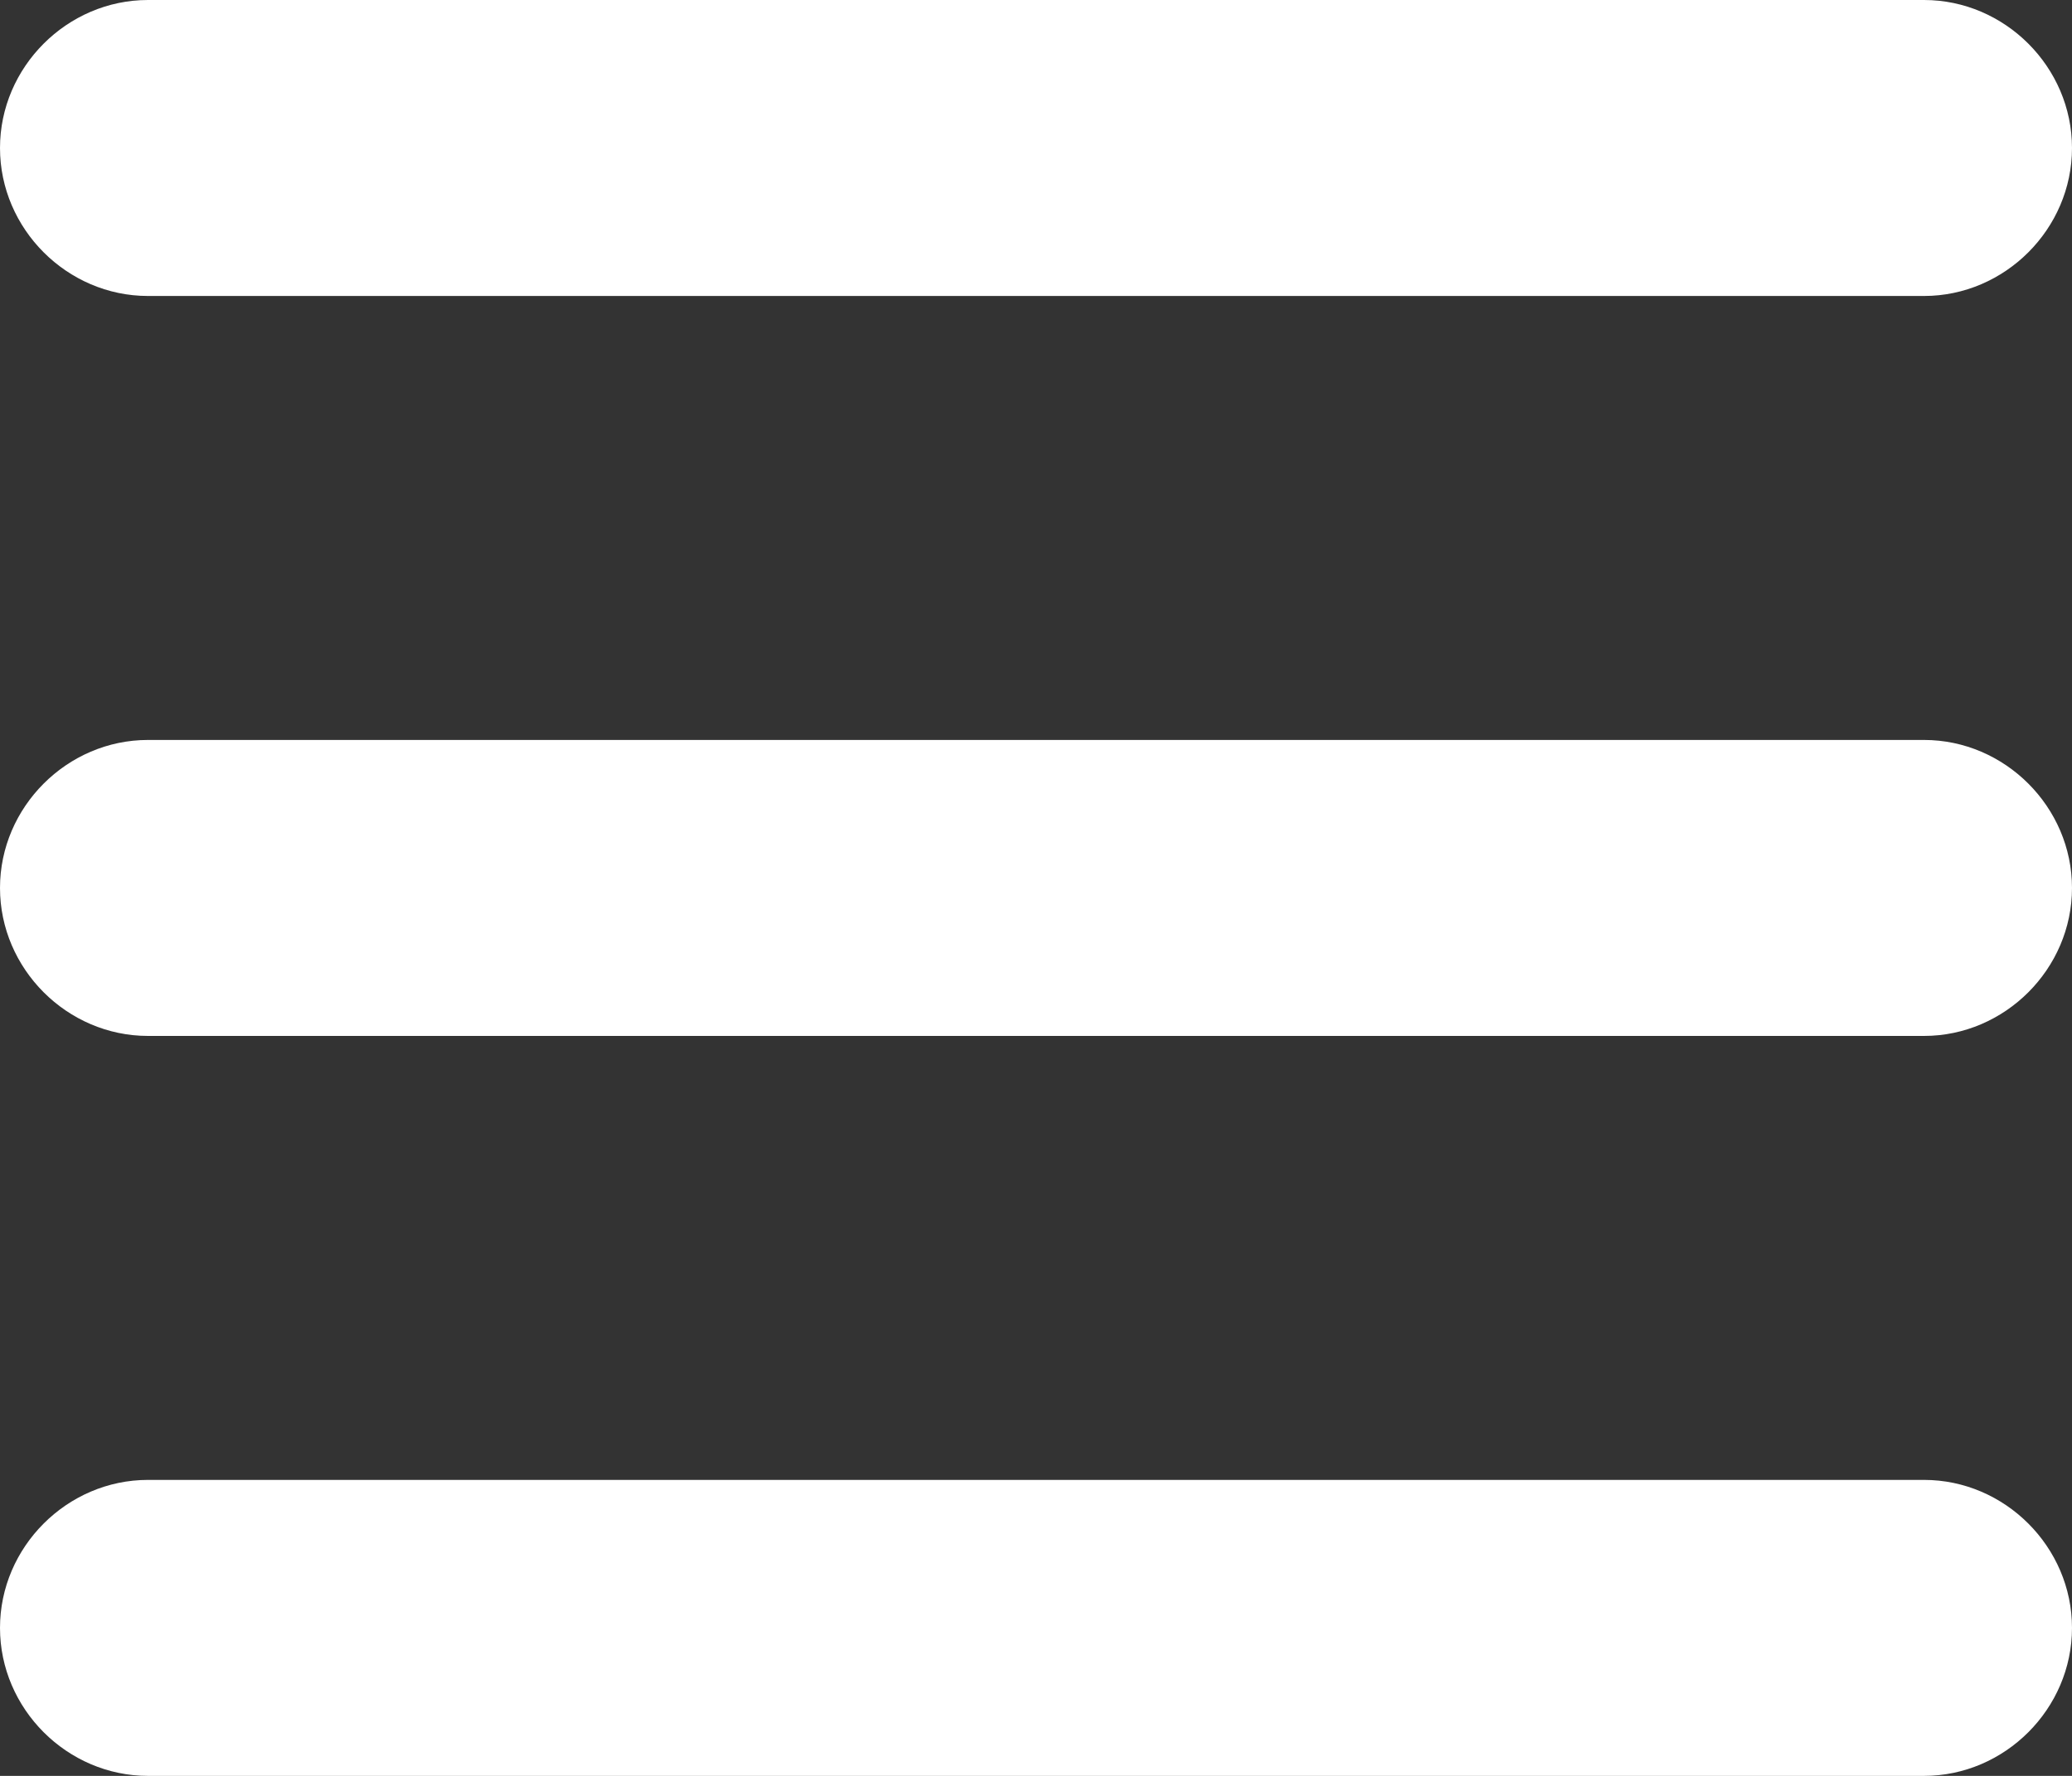 <svg id="_レイヤー_2" data-name="レイヤー 2" xmlns="http://www.w3.org/2000/svg" viewBox="0 0 10.5 9"><rect x="0" y="0" width="10.5" height="9" fill="#333333" stroke="none"/><defs><clipPath id="clippath"><path class="cls-1" d="M0 0h10.5v9H0z"/></clipPath><clipPath id="clippath-1"><path class="cls-1" d="M0 0h10.5v9H0z"/></clipPath><style>.cls-1{fill:none}</style></defs><g clip-path="url(#clippath)" id="_レイヤー_1-2" data-name="レイヤー 1"><g clip-path="url(#clippath-1)" id="_アートワーク_6" data-name="アートワーク 6"><path d="M0 .75C0 .34.34 0 .75 0h9c.41 0 .75.34.75.75s-.34.75-.75.75h-9C.34 1.5 0 1.16 0 .75M0 4.5c0-.41.34-.75.75-.75h9c.41 0 .75.34.75.75s-.34.75-.75.75h-9C.34 5.25 0 4.91 0 4.5M9.75 9h-9C.34 9 0 8.66 0 8.25s.34-.75.75-.75h9c.41 0 .75.34.75.75s-.34.75-.75.75" fill="#fff"/></g></g></svg>
